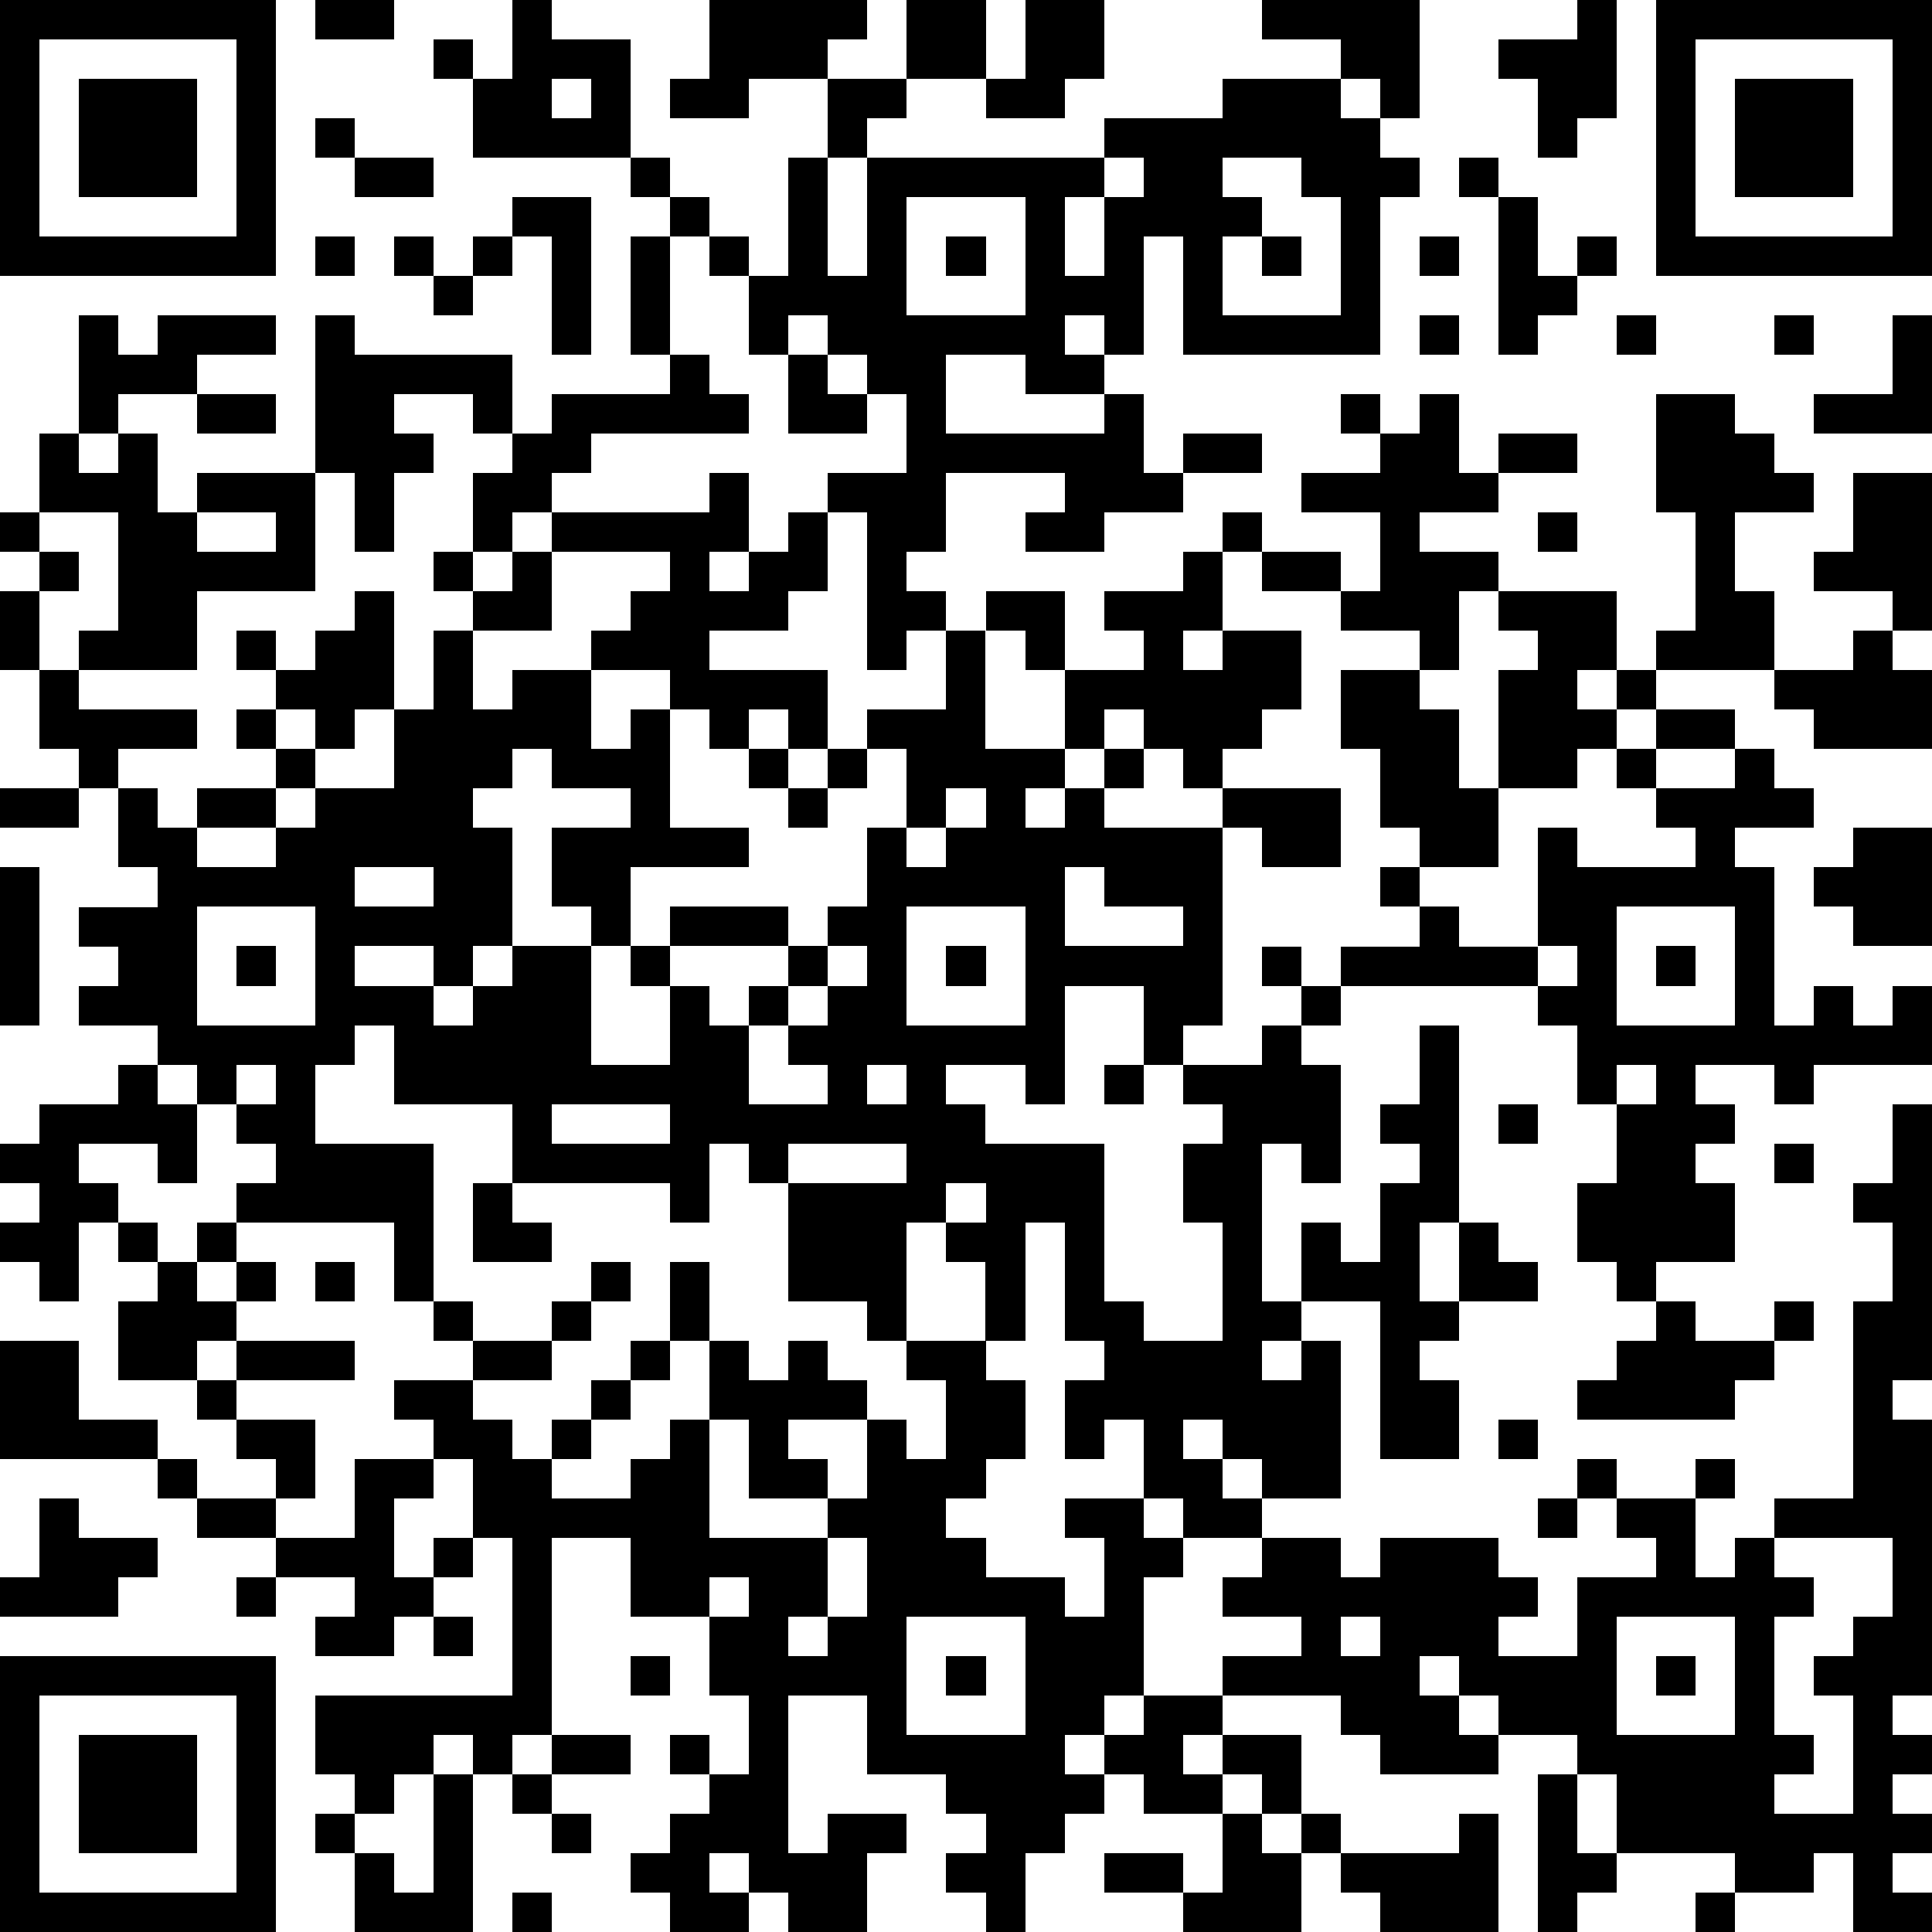<?xml version="1.0" standalone="yes"?><svg version="1.1" xmlns="http://www.w3.org/2000/svg" xmlns:xlink="http://www.w3.org/1999/xlink" xmlns:ev="http://www.w3.org/2001/xml-events" width="196" height="196" shape-rendering="crispEdges"><path d="M0 0h7v7h-7zM8 0h2v1h-2zM13 0h1v1h2v3h-4v-2h-1v-1h1v1h1zM18 0h4v1h-1v1h-2v1h-2v-1h1zM23 0h2v2h-2zM26 0h2v2h-1v1h-2v-1h1zM32 0h4v3h-1v-1h-1v-1h-2zM40 0h1v3h-1v1h-1v-2h-1v-1h2zM42 0h7v7h-7zM1 1v5h5v-5zM43 1v5h5v-5zM2 2h3v3h-3zM14 2v1h1v-1zM21 2h2v1h-1v1h-1zM31 2h3v1h1v1h1v1h-1v4h-5v-3h-1v3h-1v-1h-1v1h1v1h-2v-1h-2v2h4v-1h1v2h1v-1h2v1h-2v1h-2v1h-2v-1h1v-1h-3v2h-1v1h1v1h-1v1h-1v-4h-1v-1h2v-2h-1v-1h-1v-1h-1v1h-1v-2h-1v-1h-1v-1h-1v-1h1v1h1v1h1v1h1v-3h1v3h1v-3h6v-1h3zM44 2h3v3h-3zM8 3h1v1h-1zM9 4h2v1h-2zM28 4v1h-1v2h1v-2h1v-1zM31 4v1h1v1h-1v2h3v-3h-1v-1zM37 4h1v1h-1zM13 5h2v4h-1v-3h-1zM23 5v3h3v-3zM38 5h1v2h1v-1h1v1h-1v1h-1v1h-1zM8 6h1v1h-1zM10 6h1v1h-1zM12 6h1v1h-1zM16 6h1v3h-1zM24 6h1v1h-1zM32 6h1v1h-1zM36 6h1v1h-1zM11 7h1v1h-1zM2 8h1v1h1v-1h3v1h-2v1h-2v1h-1zM8 8h1v1h4v2h-1v-1h-2v1h1v1h-1v2h-1v-2h-1zM36 8h1v1h-1zM41 8h1v1h-1zM45 8h1v1h-1zM48 8h1v3h-3v-1h2zM17 9h1v1h1v1h-4v1h-1v1h-1v1h-1v-2h1v-1h1v-1h3zM20 9h1v1h1v1h-2zM5 10h2v1h-2zM34 10h1v1h-1zM36 10h1v2h1v-1h2v1h-2v1h-2v1h2v1h-1v2h-1v-1h-2v-1h-2v-1h-1v-1h1v1h2v1h1v-2h-2v-1h2v-1h1zM42 10h2v1h1v1h1v1h-2v2h1v2h-3v-1h1v-3h-1zM1 11h1v1h1v-1h1v2h1v-1h3v3h-3v2h-3v-1h1v-3h-2zM18 12h1v2h-1v1h1v-1h1v-1h1v2h-1v1h-2v1h3v2h-1v-1h-1v1h-1v-1h-1v-1h-2v-1h1v-1h1v-1h-3v-1h4zM47 12h2v4h-1v-1h-2v-1h1zM0 13h1v1h-1zM5 13v1h2v-1zM39 13h1v1h-1zM1 14h1v1h-1zM11 14h1v1h-1zM13 14h1v2h-2v-1h1zM30 14h1v2h-1v1h1v-1h2v2h-1v1h-1v1h-1v-1h-1v-1h-1v1h-1v-2h-1v-1h-1v-1h2v2h2v-1h-1v-1h2zM0 15h1v2h-1zM9 15h1v3h-1v1h-1v-1h-1v-1h-1v-1h1v1h1v-1h1zM38 15h3v2h-1v1h1v-1h1v1h-1v1h-1v1h-2v-3h1v-1h-1zM11 16h1v2h1v-1h2v2h1v-1h1v3h2v1h-3v2h-1v-1h-1v-2h2v-1h-2v-1h-1v1h-1v1h1v3h-1v1h-1v-1h-2v1h2v1h1v-1h1v-1h2v3h2v-2h-1v-1h1v-1h3v1h-3v1h1v1h1v-1h1v-1h1v-1h1v-2h1v-2h-1v-1h2v-2h1v3h2v1h-1v1h1v-1h1v-1h1v1h-1v1h3v-1h3v2h-2v-1h-1v5h-1v1h-1v-2h-2v3h-1v-1h-2v1h1v1h3v4h1v1h2v-3h-1v-2h1v-1h-1v-1h2v-1h1v-1h-1v-1h1v1h1v-1h2v-1h-1v-1h1v-1h-1v-2h-1v-2h2v1h1v2h1v2h-2v1h1v1h2v-3h1v1h3v-1h-1v-1h-1v-1h1v-1h2v1h-2v1h2v-1h1v1h1v1h-2v1h1v4h1v-1h1v1h1v-1h1v2h-3v1h-1v-1h-2v1h1v1h-1v1h1v2h-2v1h-1v-1h-1v-2h1v-2h-1v-2h-1v-1h-5v1h-1v1h1v3h-1v-1h-1v4h1v-2h1v1h1v-2h1v-1h-1v-1h1v-2h1v5h-1v2h1v-2h1v1h1v1h-2v1h-1v1h1v2h-2v-4h-2v1h-1v1h1v-1h1v4h-2v-1h-1v-1h-1v1h1v1h1v1h-2v-1h-1v-2h-1v1h-1v-2h1v-1h-1v-3h-1v3h-1v-2h-1v-1h-1v3h-1v-1h-2v-3h-1v-1h-1v2h-1v-1h-4v-2h-3v-2h-1v1h-1v2h3v4h-1v-2h-4v-1h1v-1h-1v-1h-1v-1h-1v-1h-2v-1h1v-1h-1v-1h2v-1h-1v-2h-1v-1h-1v-2h1v1h3v1h-2v1h1v1h1v-1h2v-1h-1v-1h1v1h1v1h-1v1h-2v1h2v-1h1v-1h2v-2h1zM47 16h1v1h1v2h-3v-1h-1v-1h2zM19 19h1v1h-1zM21 19h1v1h-1zM0 20h2v1h-2zM20 20h1v1h-1zM24 20v1h-1v1h1v-1h1v-1zM47 21h2v3h-2v-1h-1v-1h1zM0 22h1v4h-1zM9 22v1h2v-1zM27 22v2h3v-1h-2v-1zM5 23v3h3v-3zM23 23v3h3v-3zM41 23v3h3v-3zM6 24h1v1h-1zM21 24v1h-1v1h-1v2h2v-1h-1v-1h1v-1h1v-1zM24 24h1v1h-1zM39 24v1h1v-1zM42 24h1v1h-1zM3 27h1v1h1v2h-1v-1h-2v1h1v1h-1v2h-1v-1h-1v-1h1v-1h-1v-1h1v-1h2zM6 27v1h1v-1zM22 27v1h1v-1zM28 27h1v1h-1zM41 27v1h1v-1zM14 28v1h3v-1zM38 28h1v1h-1zM48 28h1v7h-1v1h1v7h-1v1h1v1h-1v1h1v1h-1v1h1v1h-2v-2h-1v1h-2v-1h-3v-2h-1v-1h-2v-1h-1v-1h-1v1h1v1h1v1h-3v-1h-1v-1h-3v-1h2v-1h-2v-1h1v-1h2v1h1v-1h3v1h1v1h-1v1h2v-2h2v-1h-1v-1h-1v-1h1v1h2v-1h1v1h-1v2h1v-1h1v-1h2v-5h1v-2h-1v-1h1zM20 29v1h3v-1zM45 29h1v1h-1zM12 30h1v1h1v1h-2zM24 30v1h1v-1zM3 31h1v1h-1zM5 31h1v1h-1zM4 32h1v1h1v-1h1v1h-1v1h-1v1h-2v-2h1zM8 32h1v1h-1zM15 32h1v1h-1zM17 32h1v2h-1zM11 33h1v1h-1zM14 33h1v1h-1zM42 33h1v1h2v-1h1v1h-1v1h-1v1h-4v-1h1v-1h1zM0 34h2v2h2v1h-4zM6 34h3v1h-3zM12 34h2v1h-2zM16 34h1v1h-1zM18 34h1v1h1v-1h1v1h1v1h-2v1h1v1h-2v-2h-1zM23 34h2v1h1v2h-1v1h-1v1h1v1h2v1h1v-2h-1v-1h2v1h1v1h-1v3h-1v1h-1v1h1v-1h1v-1h2v1h-1v1h1v-1h2v2h-1v-1h-1v1h-2v-1h-1v1h-1v1h-1v2h-1v-1h-1v-1h1v-1h-1v-1h-2v-2h-2v4h1v-1h2v1h-1v2h-2v-1h-1v-1h-1v1h1v1h-2v-1h-1v-1h1v-1h1v-1h-1v-1h1v1h1v-2h-1v-2h-2v-2h-2v5h-1v1h-1v-1h-1v1h-1v1h-1v-1h-1v-2h5v-4h-1v-2h-1v-1h-1v-1h2v1h1v1h1v-1h1v-1h1v1h-1v1h-1v1h2v-1h1v-1h1v3h3v-1h1v-2h1v1h1v-2h-1zM5 35h1v1h-1zM6 36h2v2h-1v-1h-1zM38 36h1v1h-1zM4 37h1v1h-1zM9 37h2v1h-1v2h1v-1h1v1h-1v1h-1v1h-2v-1h1v-1h-2v-1h-2v-1h2v1h2zM1 38h1v1h2v1h-1v1h-3v-1h1zM39 38h1v1h-1zM21 39v2h-1v1h1v-1h1v-2zM45 39v1h1v1h-1v3h1v1h-1v1h2v-3h-1v-1h1v-1h1v-2zM6 40h1v1h-1zM18 40v1h1v-1zM11 41h1v1h-1zM23 41v3h3v-3zM34 41v1h1v-1zM41 41v3h3v-3zM0 42h7v7h-7zM16 42h1v1h-1zM24 42h1v1h-1zM42 42h1v1h-1zM1 43v5h5v-5zM2 44h3v3h-3zM14 44h2v1h-2zM11 45h1v4h-3v-2h-1v-1h1v1h1v1h1zM13 45h1v1h-1zM39 45h1v2h1v1h-1v1h-1zM14 46h1v1h-1zM31 46h1v1h1v-1h1v1h-1v2h-3v-1h-2v-1h2v1h1zM37 46h1v3h-3v-1h-1v-1h3zM13 48h1v1h-1zM43 48h1v1h-1z" style="fill:#000" transform="translate(0,0) scale(4)"/></svg>